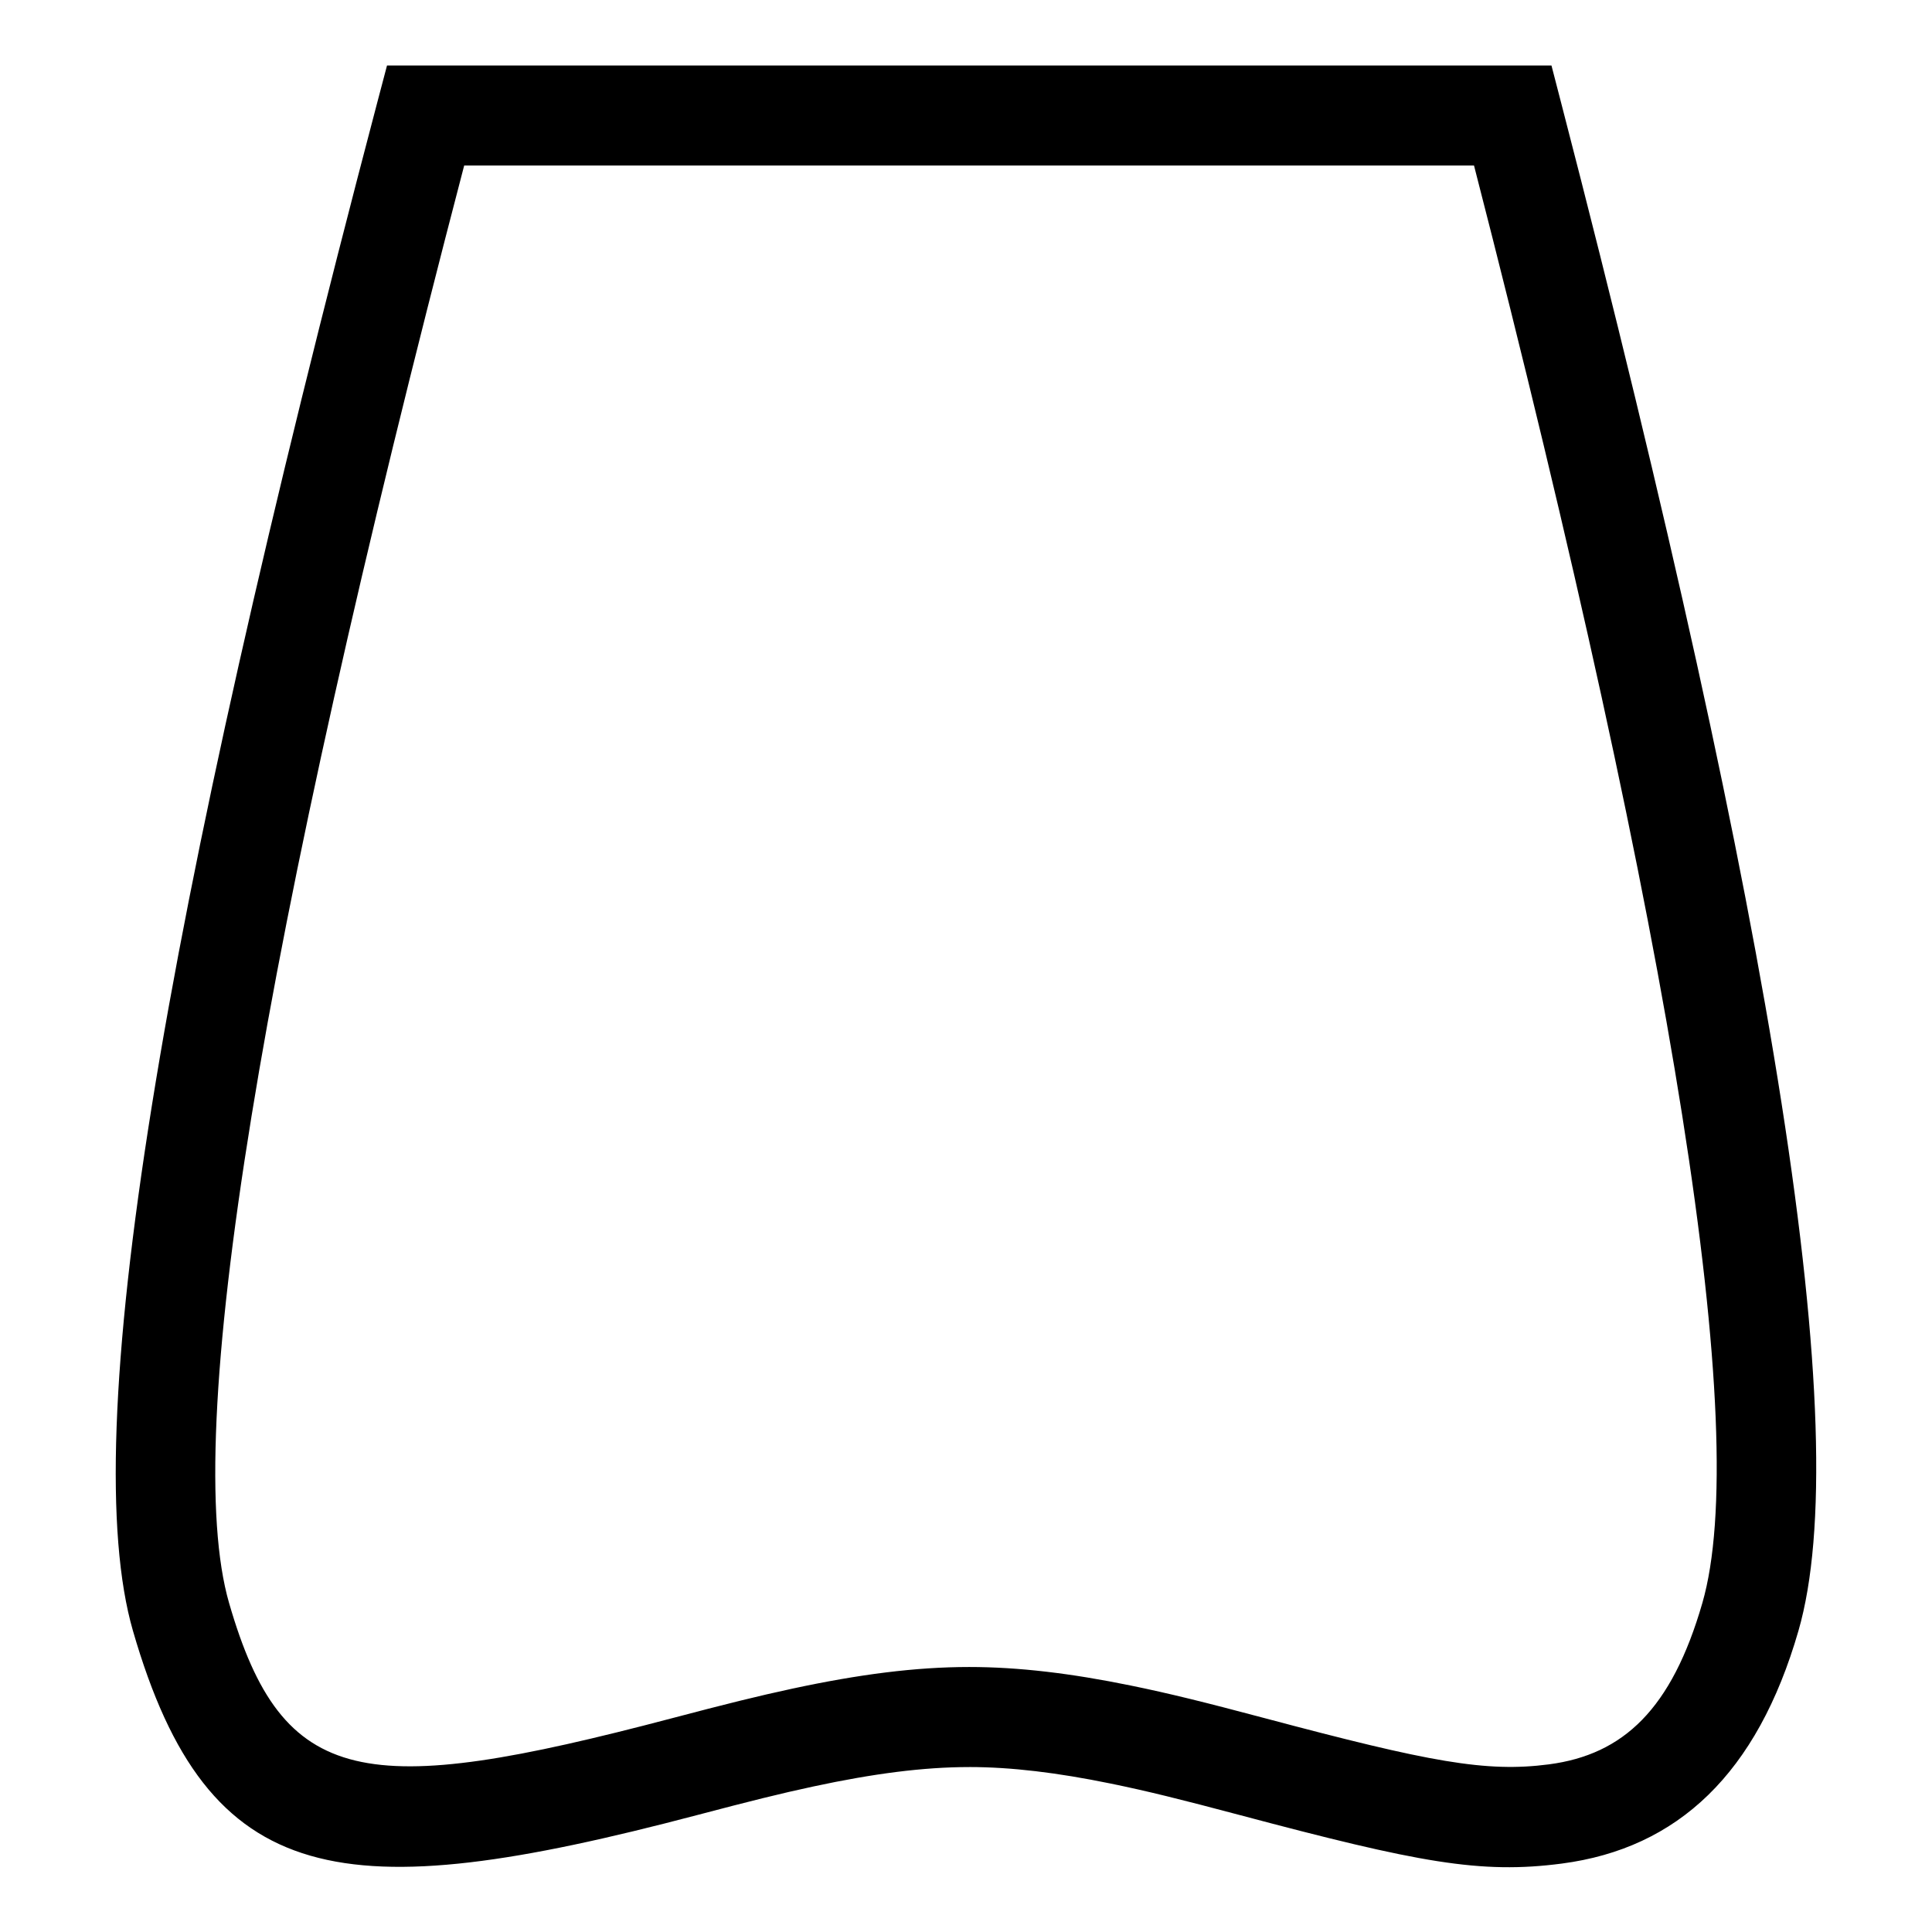 <?xml version="1.0" encoding="UTF-8"?>
<!-- Uploaded to: ICON Repo, www.svgrepo.com, Generator: ICON Repo Mixer Tools -->
<svg fill="#000000" width="800px" height="800px" version="1.1" viewBox="144 144 512 512" xmlns="http://www.w3.org/2000/svg">
 <path d="m400.84 612.29c-12.129 0-25.414 1.734-41.27 5.141-8.727 1.871-16.863 3.902-30.895 7.602-93.918 24.754-129.48 20.16-149.44-48.844-14.93-51.633 6.809-185.09 64.723-404.95l2.606-9.883h308.59l2.574 9.934c56.828 219.22 77.957 352.71 62.879 404.89-10.93 37.84-31.973 57.664-62.719 61.688-21.59 2.82-37.91-0.242-85.297-12.848-15.629-4.156-24.645-6.394-34.324-8.371-14.113-2.887-26.266-4.363-37.43-4.363zm-196.13-43.469c14.219 49.176 35.965 51.984 117.21 30.57 14.402-3.797 22.852-5.902 32.082-7.887 17.539-3.766 32.586-5.731 46.84-5.731 13.156 0 27.012 1.684 42.742 4.898 10.324 2.109 19.727 4.445 35.824 8.727 43.441 11.555 58.379 14.355 75.047 12.18 19.785-2.59 32.555-14.625 40.684-42.754 12.945-44.812-7.062-173.21-60.508-380.95h-267.62c-54.469 208.3-75.078 336.75-62.301 380.95z"/>
</svg>